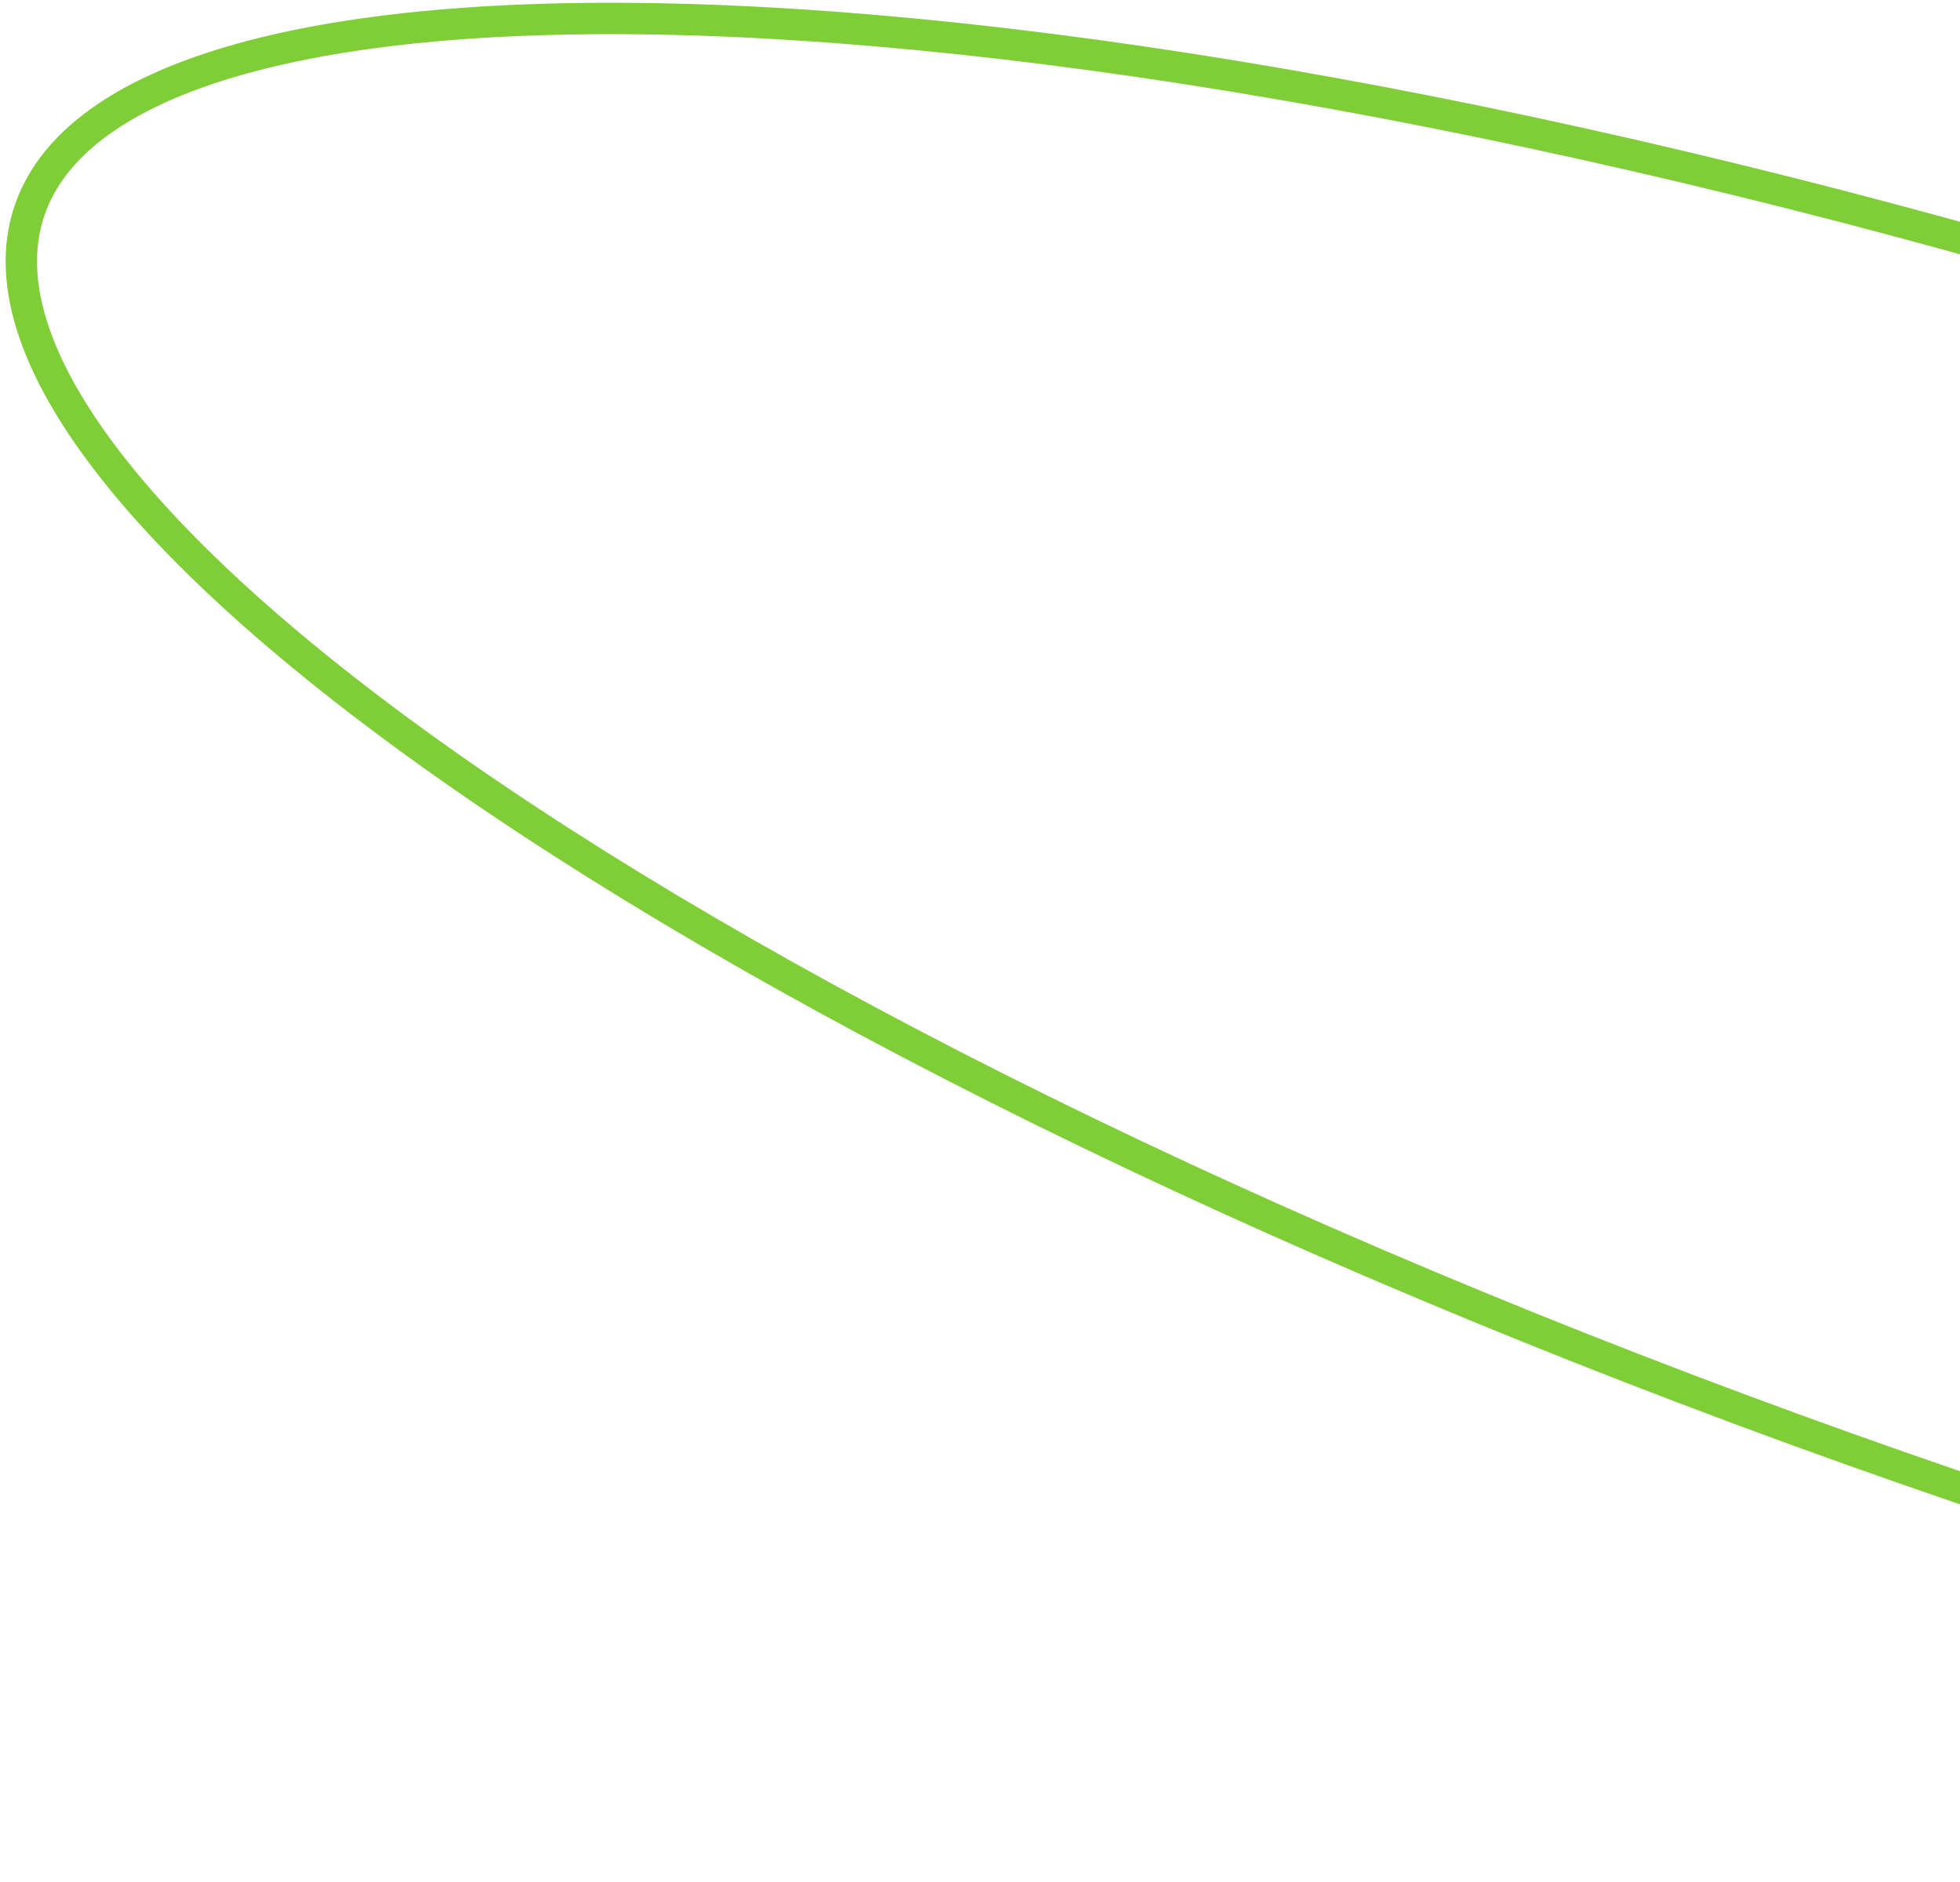 <svg width="250" height="240" viewBox="0 0 250 240" fill="none" xmlns="http://www.w3.org/2000/svg">
<path d="M558.978 212.514C555.893 221.747 545.723 228.665 528.769 232.789C511.931 236.885 489.014 238.06 461.569 236.337C406.709 232.893 334.225 217.903 257.154 192.145C180.082 166.387 113.15 134.782 67.244 104.549C44.278 89.424 26.672 74.706 15.681 61.309C4.613 47.82 0.647 36.177 3.733 26.945C6.818 17.712 16.987 10.794 33.941 6.67C50.779 2.574 73.697 1.399 101.142 3.122C156.001 6.566 228.486 21.556 305.558 47.314C382.629 73.072 449.561 104.677 495.467 134.91C518.433 150.035 536.038 164.753 547.03 178.15C558.098 191.639 562.064 203.282 558.978 212.514Z" stroke="#7FCE37" stroke-width="4"/>
</svg>

